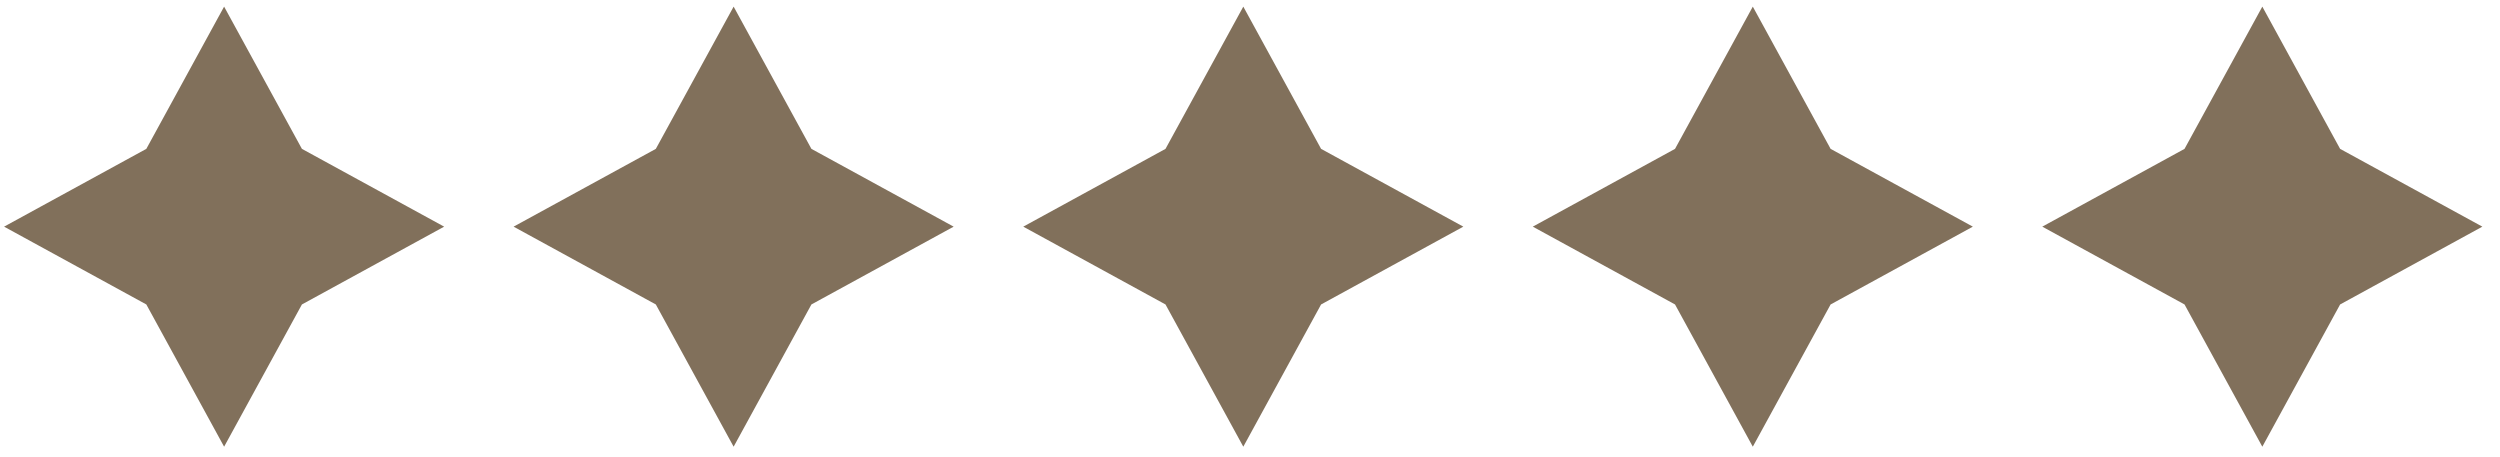 <svg width="115" height="21" viewBox="0 0 115 21" fill="none" xmlns="http://www.w3.org/2000/svg">
<path d="M10.309 0.305L13.888 6.848L20.431 10.426L13.888 14.005L10.309 20.548L6.731 14.005L0.188 10.426L6.731 6.848L10.309 0.305Z" fill="#81705B"/>
<path d="M33.747 0.305L37.325 6.848L43.868 10.426L37.325 14.005L33.747 20.548L30.168 14.005L23.625 10.426L30.168 6.848L33.747 0.305Z" fill="#81705B"/>
<path d="M57.192 0.305L60.77 6.848L67.313 10.426L60.77 14.005L57.192 20.548L53.613 14.005L47.07 10.426L53.613 6.848L57.192 0.305Z" fill="#81705B"/>
<path d="M80.629 0.305L84.208 6.848L90.751 10.426L84.208 14.005L80.629 20.548L77.051 14.005L70.508 10.426L77.051 6.848L80.629 0.305Z" fill="#81705B"/>
<path d="M104.067 0.305L107.645 6.848L114.188 10.426L107.645 14.005L104.067 20.548L100.488 14.005L93.945 10.426L100.488 6.848L104.067 0.305Z" fill="#81705B"/>
</svg>

